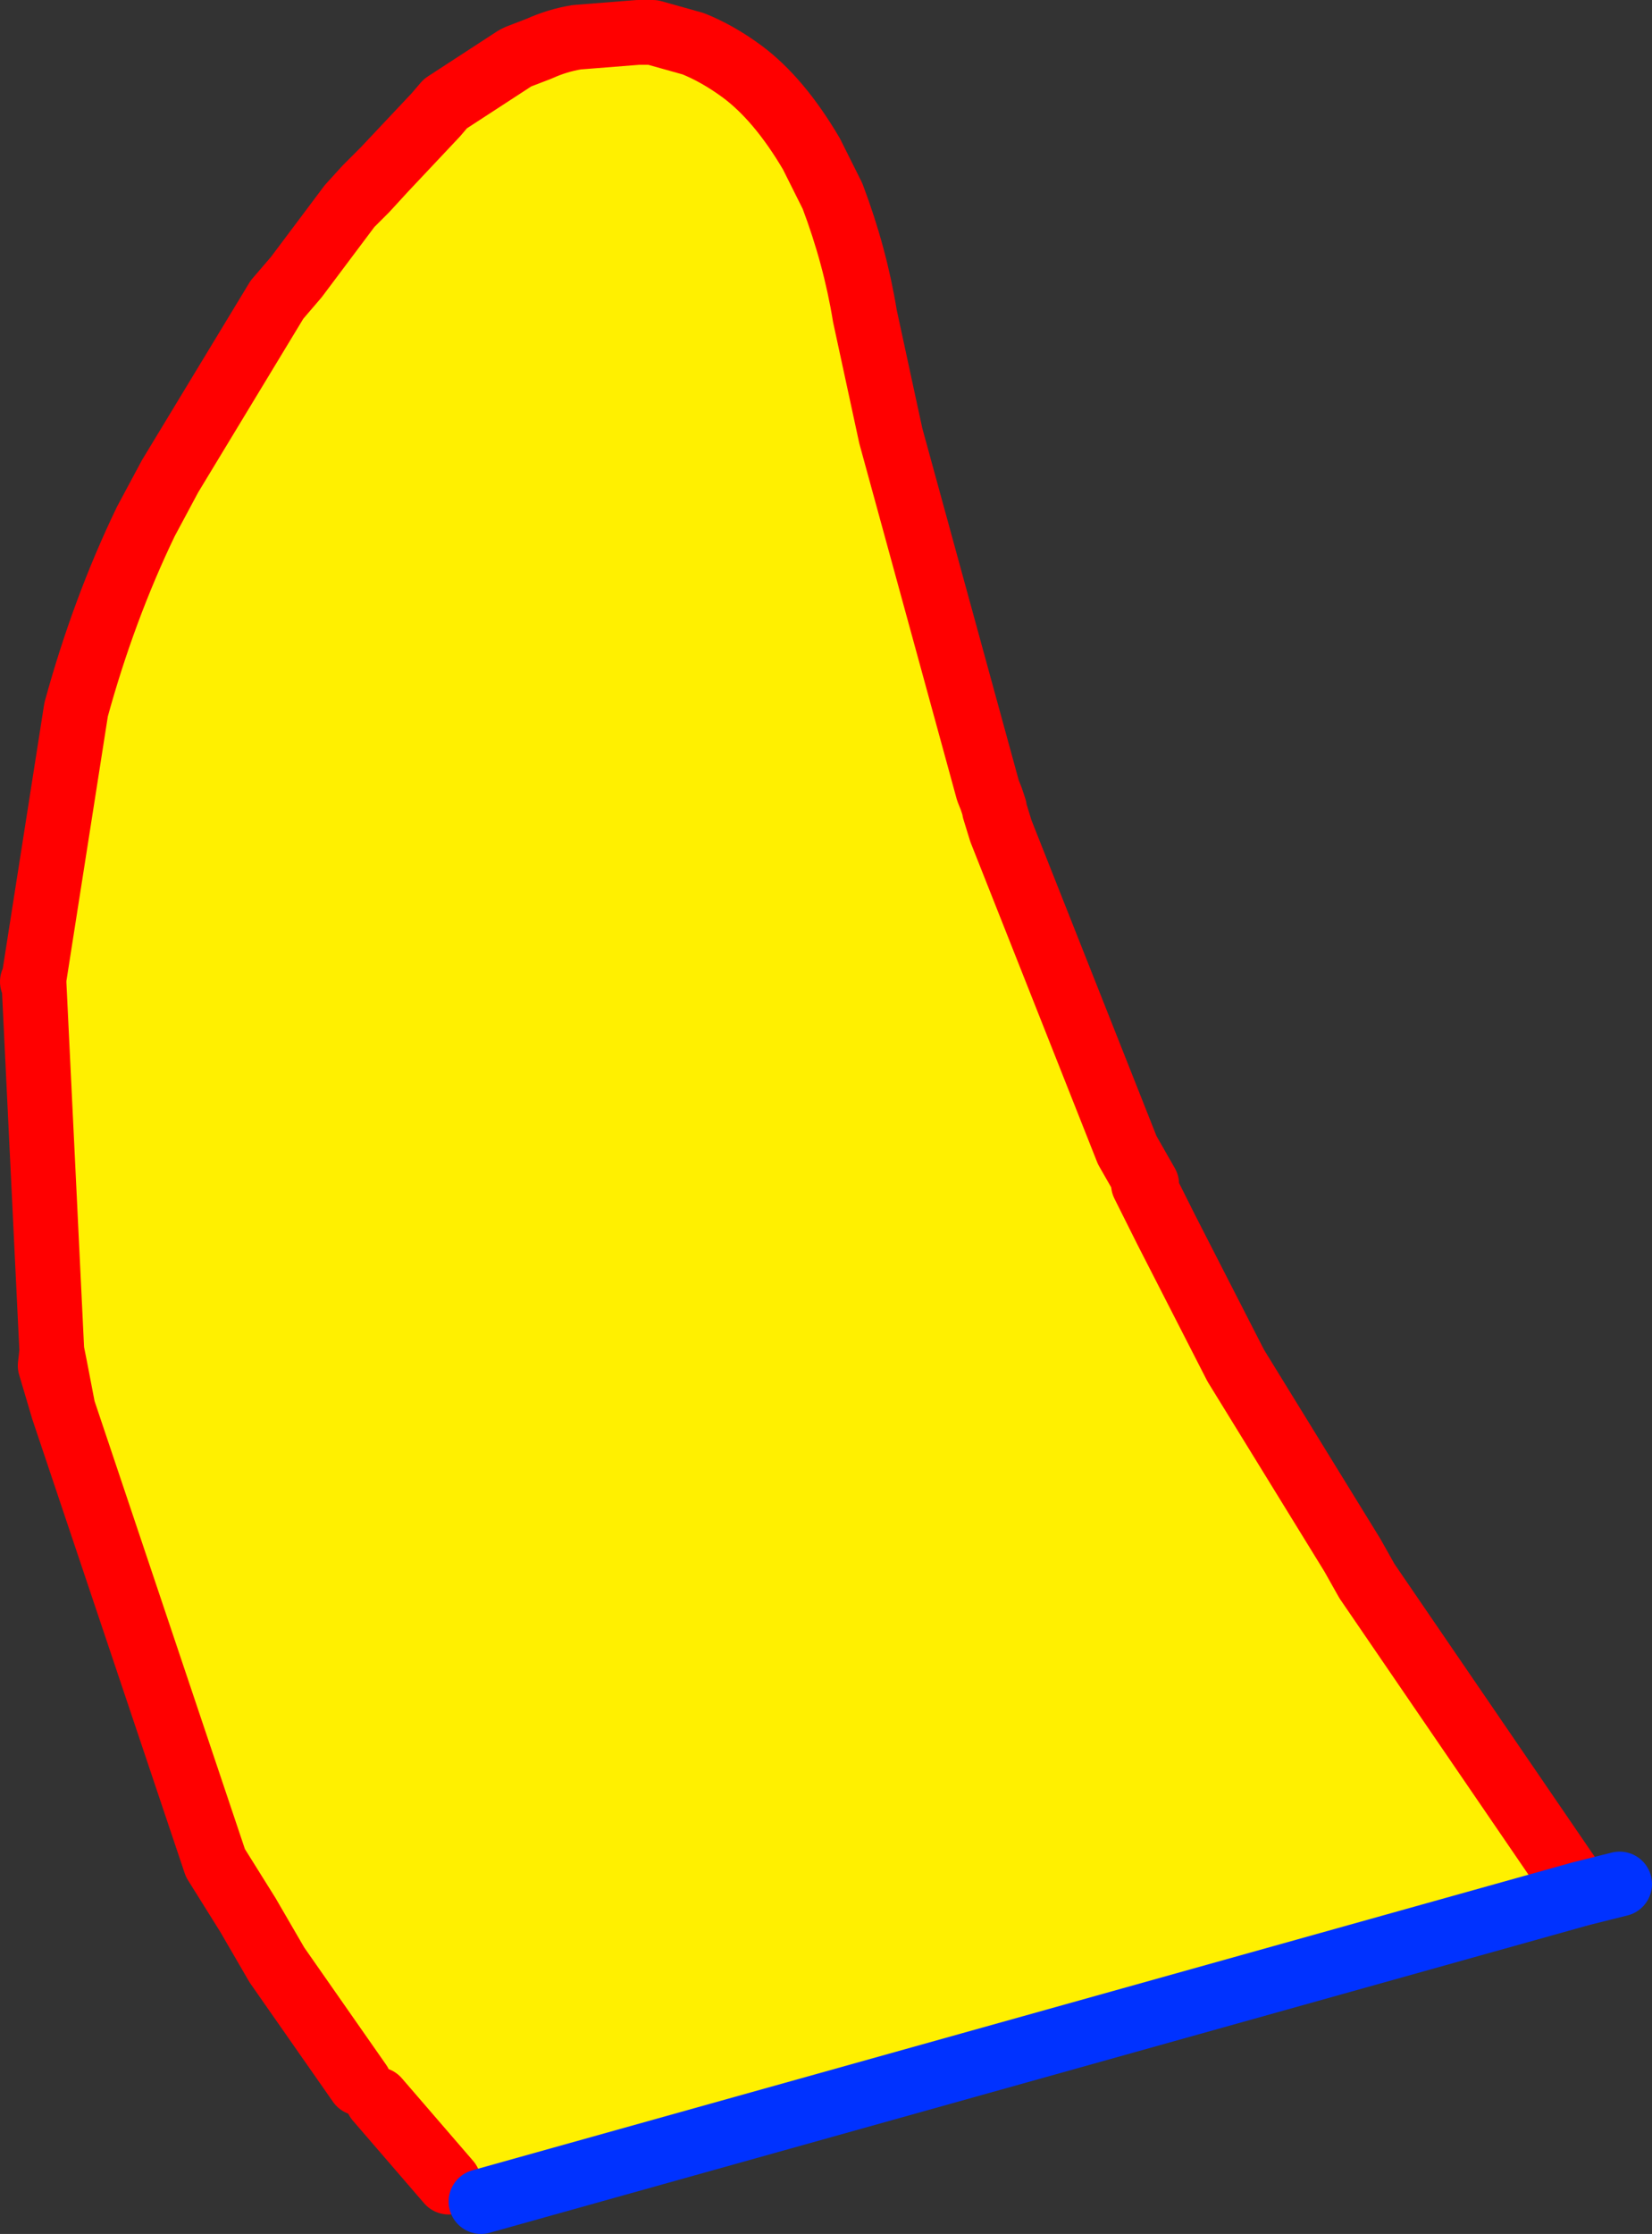 <?xml version="1.0" encoding="UTF-8" standalone="no"?>
<svg xmlns:xlink="http://www.w3.org/1999/xlink" height="68.95px" width="51.0px" xmlns="http://www.w3.org/2000/svg">
  <rect width="100%" height="100%" fill="#333333" stroke="none"/>
  <g transform="matrix(1.0, 0.0, 0.0, 1.0, -243.5, -153.55)">
    <path d="M254.6 217.85 L252.05 214.2 251.15 212.65 250.15 211.05 245.45 197.05 245.2 195.75 245.1 195.25 244.55 183.9 244.55 183.75 245.85 175.45 Q246.7 172.35 248.0 169.65 L248.75 168.25 252.05 162.8 252.65 162.1 254.3 159.9 254.8 159.4 255.35 158.8 256.95 157.1 257.25 156.75 259.4 155.35 259.5 155.3 260.15 155.05 Q260.7 154.8 261.3 154.7 L263.2 154.55 263.65 154.55 264.9 154.9 Q265.65 155.2 266.4 155.75 267.55 156.6 268.55 158.3 L269.2 159.6 Q269.9 161.45 270.2 163.3 L271.0 167.0 274.0 177.95 274.1 178.2 274.2 178.5 274.2 178.55 274.4 179.2 278.3 189.05 278.9 190.1 278.8 190.1 279.5 191.5 281.65 195.7 285.25 201.55 285.7 202.35 292.3 212.0 258.35 221.5 255.15 218.35 254.6 217.85" fill="#fff000" fill-rule="evenodd" stroke="none"/>
    <path d="M292.3 212.0 L285.7 202.35 285.25 201.55 281.65 195.7 279.5 191.5 278.8 190.1 278.9 190.1 278.3 189.05 274.4 179.2 274.2 178.55 274.2 178.5 274.1 178.2 274.0 177.95 271.0 167.0 270.2 163.3 Q269.9 161.45 269.2 159.6 L268.55 158.3 Q267.55 156.6 266.4 155.75 265.65 155.2 264.9 154.9 L263.65 154.55 263.2 154.55 261.3 154.7 Q260.7 154.8 260.15 155.05 L259.5 155.3 259.4 155.35 257.25 156.75 256.95 157.1 255.35 158.8 254.8 159.4 254.3 159.9 252.65 162.1 252.05 162.8 248.75 168.25 248.0 169.65 Q246.7 172.35 245.85 175.45 L244.55 183.75 244.55 183.9 245.1 195.25 245.2 195.75 245.45 197.05 250.15 211.05 251.15 212.65 252.05 214.2 254.6 217.85 M255.35 158.8 L254.8 159.35 254.3 159.9 M244.55 183.75 L244.5 183.85 244.55 183.9 M245.1 195.25 L245.05 195.7 245.45 197.05 M255.15 218.35 L257.35 220.9" fill="none" stroke="#ff0000" stroke-linecap="round" stroke-linejoin="round" stroke-width="2.0"/>
    <path d="M258.35 221.5 L292.3 212.0 293.5 211.7" fill="none" stroke="#0032ff" stroke-linecap="round" stroke-linejoin="round" stroke-width="2.0"/>
  </g>
</svg>
